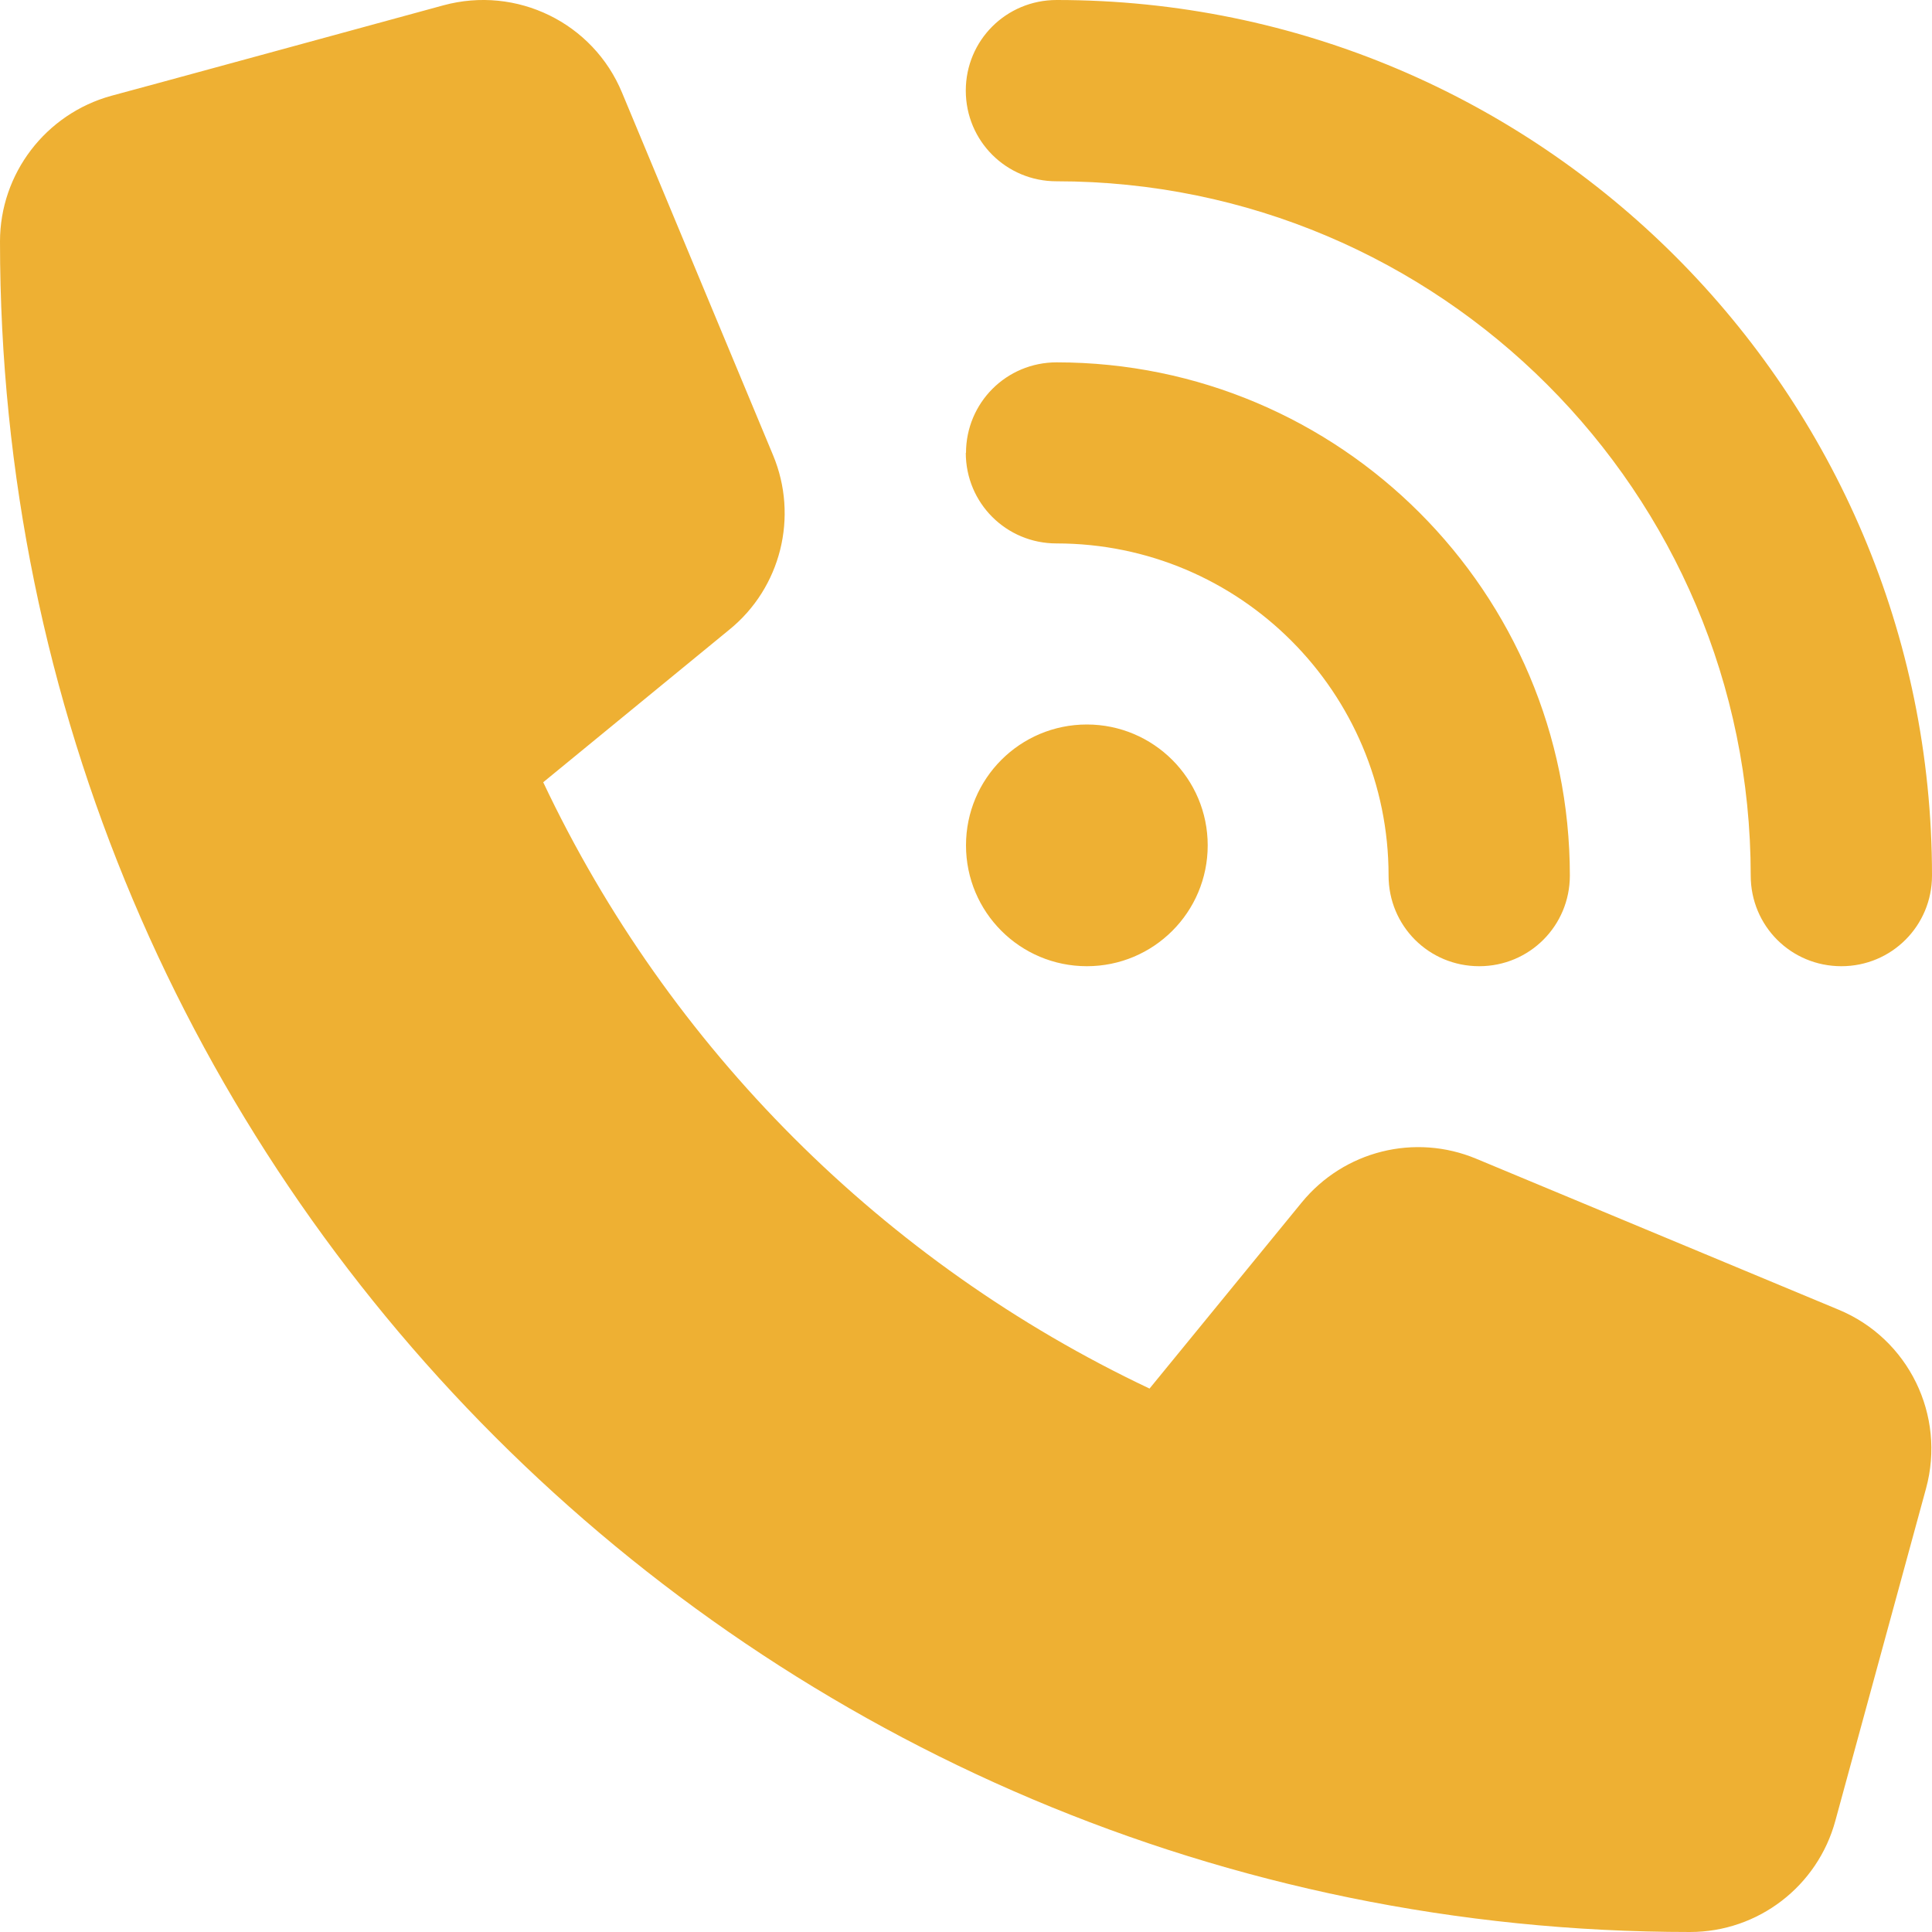 <?xml version="1.0" encoding="UTF-8"?>
<svg id="_レイヤー_2" data-name="レイヤー 2" xmlns="http://www.w3.org/2000/svg" viewBox="0 0 94 94">
  <defs>
    <style>
      .cls-1 {
        fill: #eeb033;
      }
    </style>
  </defs>
  <g id="_レイヤー_1-2" data-name="レイヤー 1">
    <path class="cls-1" d="M51.41,0C74.92,0,94,19.08,94,42.6c0,2.44-1.96,4.41-4.41,4.41s-4.41-1.96-4.41-4.41c0-18.65-15.13-33.78-33.78-33.78-2.44,0-4.41-1.96-4.41-4.41S48.96,0,51.41,0ZM52.88,35.25c3.24,0,5.88,2.63,5.88,5.88s-2.63,5.88-5.88,5.88-5.88-2.63-5.88-5.88,2.63-5.88,5.88-5.88ZM47,22.04c0-2.44,1.96-4.41,4.41-4.41,13.79,0,24.97,11.18,24.97,24.97,0,2.44-1.96,4.41-4.41,4.41s-4.41-1.96-4.41-4.41c0-8.92-7.23-16.16-16.16-16.16-2.44,0-4.41-1.96-4.41-4.41ZM21.57.26c3.56-.97,7.29.84,8.7,4.26l7.34,17.62c1.25,2.99.39,6.46-2.13,8.5l-9.05,7.42c6.11,12.93,16.58,23.39,29.5,29.5l7.4-9.05c2.06-2.52,5.51-3.38,8.5-2.13l17.62,7.34c3.41,1.41,5.23,5.14,4.26,8.7l-4.41,16.16c-.86,3.19-3.76,5.42-7.07,5.42C36.83,94,0,57.18,0,11.75c0-3.3,2.22-6.21,5.42-7.09C5.42,4.67,21.57.26,21.57.26Z"/>
  </g>
</svg>